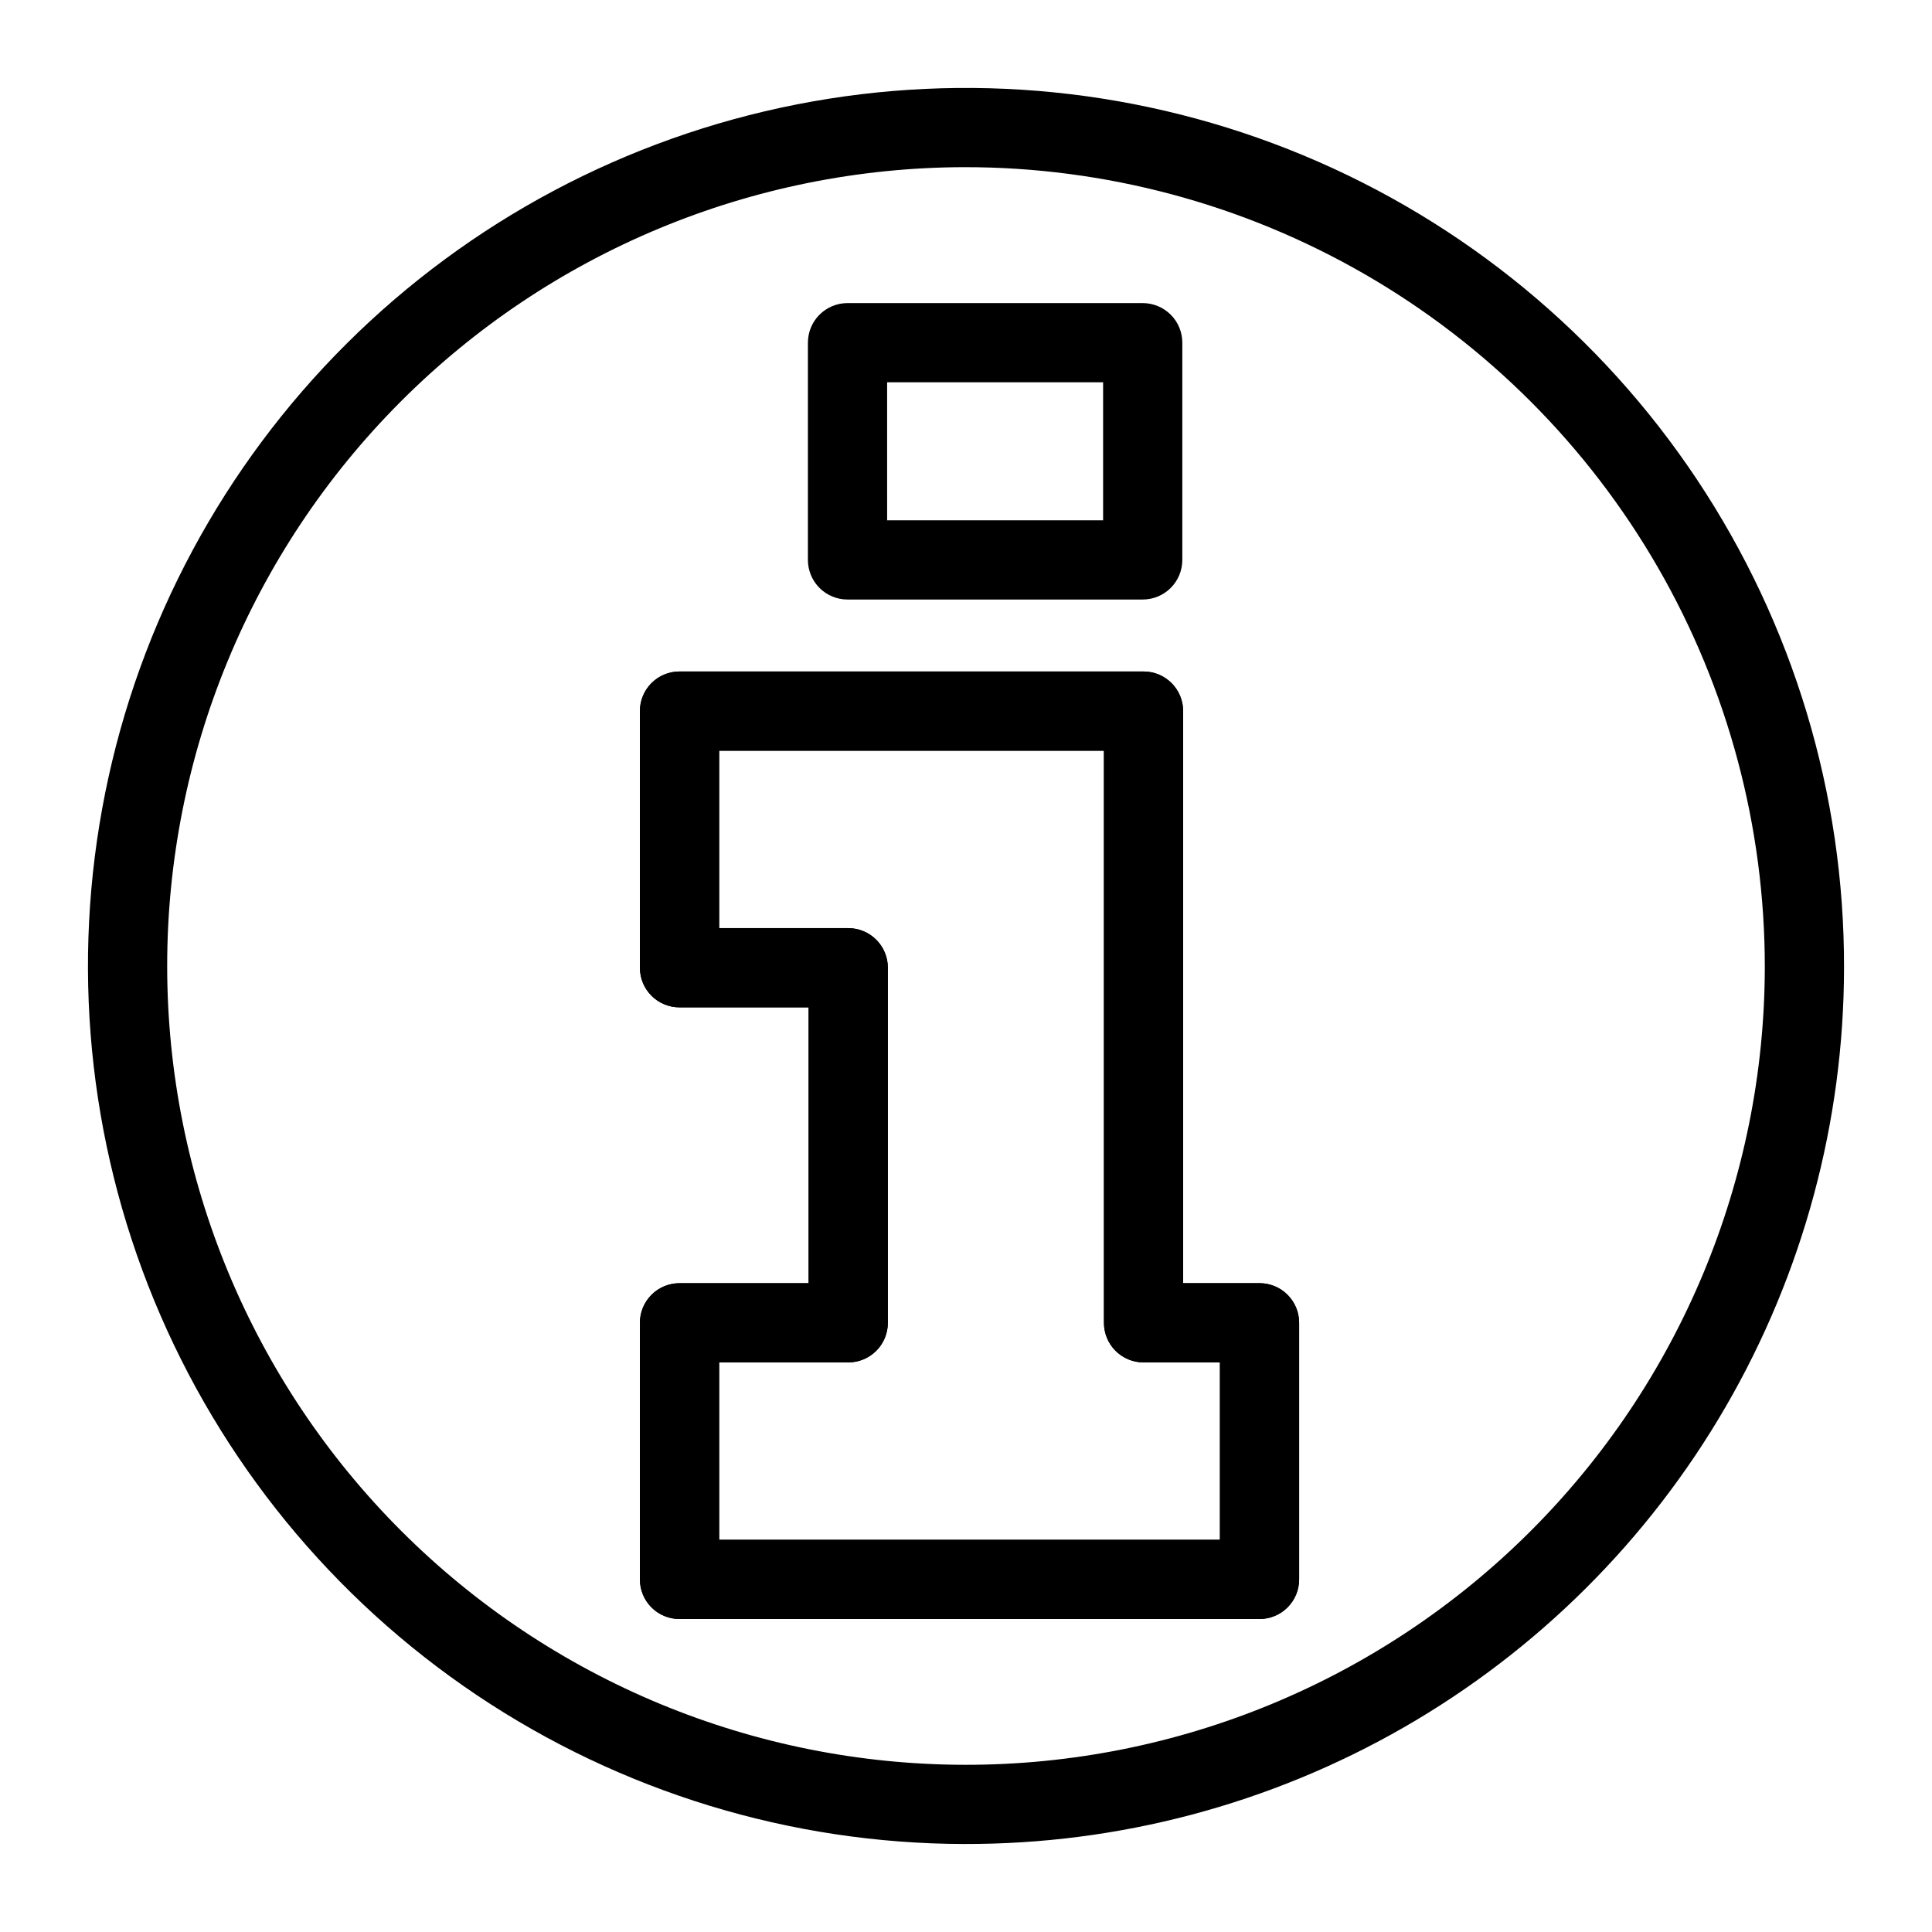 <?xml version="1.0" encoding="UTF-8"?>
<!-- Uploaded to: SVG Repo, www.svgrepo.com, Generator: SVG Repo Mixer Tools -->
<svg fill="#000000" width="800px" height="800px" version="1.1" viewBox="144 144 512 512" xmlns="http://www.w3.org/2000/svg">
 <g>
  <path d="m399.54 632.68c-46.023-0.09-90.984-13.824-129.2-39.469-38.215-25.645-67.965-62.047-85.492-104.6-17.527-42.555-22.043-89.348-12.973-134.47 9.066-45.117 31.312-86.535 63.918-119.01 32.605-32.477 74.113-54.555 119.27-63.445 45.156-8.887 91.934-4.184 134.41 13.512 42.484 17.695 78.766 47.594 104.26 85.91 25.488 38.316 39.047 83.332 38.953 129.35-0.043 40.855-10.855 80.977-31.344 116.32-20.488 35.344-49.926 64.668-85.355 85.016-35.43 20.348-75.594 30.996-116.45 30.879zm0-444.38c-56.094 0.121-109.84 22.5-149.45 62.223-39.602 39.719-61.824 93.531-61.785 149.62 0.039 56.09 22.34 109.87 62.004 149.54 39.66 39.664 93.441 61.965 149.54 62.008 56.09 0.039 109.91-22.18 149.62-61.785 39.723-39.605 62.102-93.355 62.223-149.45 0.039-37.254-9.742-73.855-28.355-106.12-18.613-32.27-45.406-59.059-77.676-77.676-32.266-18.617-68.871-28.398-106.12-28.359zm78.25 384.75-153.71 0.004c-2.785 0-5.457-1.105-7.426-3.074s-3.074-4.641-3.07-7.422v-68.004c-0.004-2.785 1.102-5.457 3.07-7.426s4.641-3.074 7.426-3.07h34.215v-73.105h-34.215c-2.785 0-5.457-1.105-7.426-3.074s-3.074-4.637-3.07-7.422v-68.016c-0.004-2.781 1.102-5.453 3.07-7.422s4.641-3.074 7.426-3.074h122.97c2.781 0 5.453 1.105 7.422 3.074s3.074 4.641 3.074 7.422v151.61h20.242c2.785 0 5.453 1.105 7.422 3.074s3.074 4.641 3.074 7.422v68.004c0 2.785-1.105 5.457-3.074 7.426s-4.637 3.074-7.422 3.07zm-143.21-20.992 132.71 0.004v-47.012h-20.242c-2.785 0-5.453-1.105-7.422-3.074s-3.074-4.641-3.074-7.422v-151.62h-101.98v47.023h34.215c2.781 0 5.453 1.105 7.422 3.074s3.074 4.637 3.074 7.422v94.094c0 2.785-1.105 5.457-3.074 7.426s-4.641 3.074-7.422 3.07h-34.215z"/>
  <path d="m446.83 302.88h-78.23c-2.781 0.004-5.453-1.102-7.422-3.07s-3.074-4.641-3.074-7.426v-57.566c0-2.785 1.105-5.457 3.074-7.422 1.969-1.969 4.641-3.074 7.422-3.074h78.23c2.781 0 5.453 1.105 7.422 3.074 1.969 1.965 3.074 4.637 3.074 7.422v57.57-0.004c0 2.785-1.105 5.457-3.074 7.426s-4.641 3.074-7.422 3.07zm-67.73-20.992h57.234v-36.574h-57.238z"/>
  <path d="m477.79 573.06h-153.71c-2.785 0.004-5.457-1.102-7.426-3.07s-3.074-4.641-3.07-7.426v-68.004c-0.004-2.781 1.102-5.453 3.07-7.422s4.641-3.074 7.426-3.074h34.215v-73.102h-34.215c-2.785 0-5.457-1.105-7.426-3.074s-3.074-4.637-3.07-7.422v-68.016c-0.004-2.781 1.102-5.453 3.07-7.422s4.641-3.074 7.426-3.074h122.97c2.781 0 5.453 1.105 7.422 3.074s3.074 4.641 3.074 7.422v151.61h20.242c2.785 0 5.453 1.105 7.422 3.074s3.074 4.641 3.074 7.422v68.004c0 2.785-1.105 5.457-3.074 7.426s-4.637 3.074-7.422 3.07zm-143.21-20.992h132.72v-47.012h-20.242c-2.785 0.004-5.453-1.102-7.422-3.07s-3.074-4.641-3.074-7.426v-151.61h-101.98v47.023h34.215c2.781 0 5.453 1.105 7.422 3.074s3.074 4.637 3.074 7.422v94.094c0 2.785-1.105 5.457-3.074 7.426s-4.641 3.074-7.422 3.07h-34.215z"/>
 </g>
</svg>